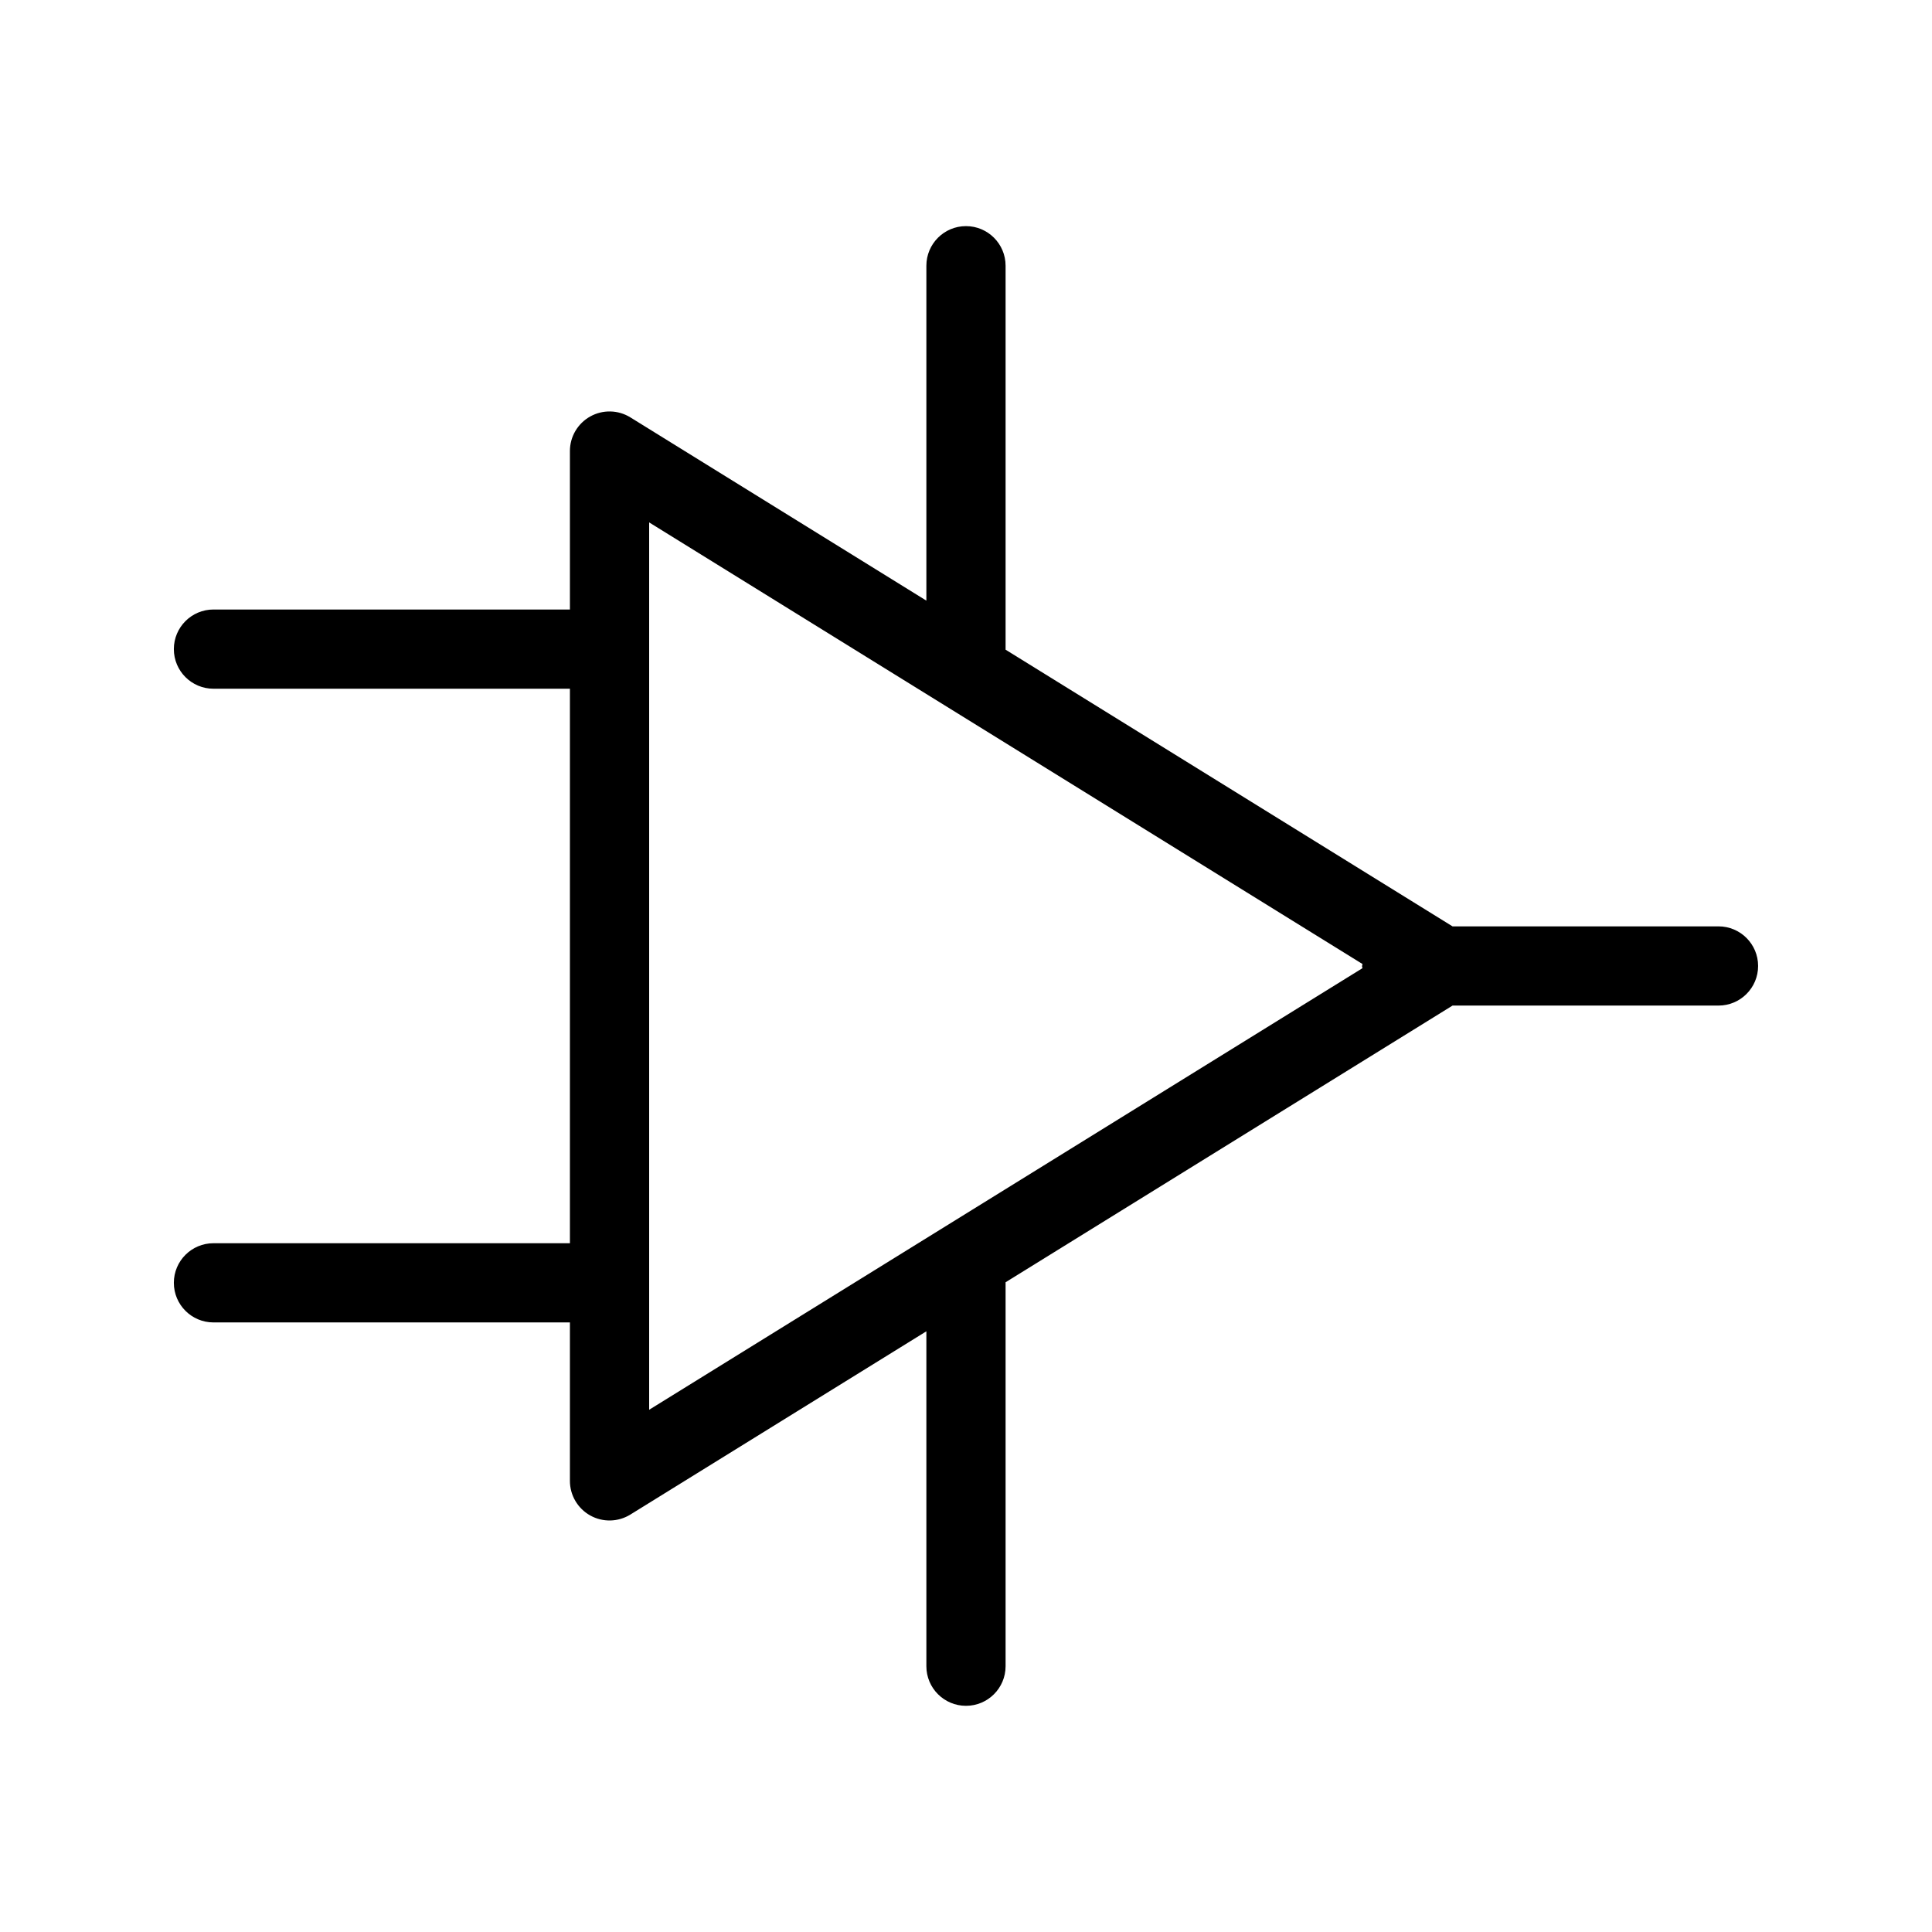 <?xml version="1.0" encoding="UTF-8"?>
<!-- Uploaded to: SVG Repo, www.svgrepo.com, Generator: SVG Repo Mixer Tools -->
<svg fill="#000000" width="800px" height="800px" version="1.1" viewBox="144 144 512 512" xmlns="http://www.w3.org/2000/svg">
 <path d="m599.42 389.5h-70.48l-118.45-73.328v-101.75c0-5.797-4.699-10.496-10.496-10.496s-10.496 4.699-10.496 10.496v88.754l-78.449-48.566c-3.238-2.004-7.309-2.094-10.633-0.238-3.324 1.852-5.387 5.363-5.383 9.172v41.984h-94.465c-5.797 0-10.496 4.699-10.496 10.496s4.699 10.496 10.496 10.496h94.465v146.95h-94.465c-5.797 0-10.496 4.699-10.496 10.492 0 5.797 4.699 10.496 10.496 10.496h94.465v41.984c-0.004 3.809 2.059 7.32 5.383 9.176 3.324 1.852 7.394 1.762 10.633-0.242l78.449-48.566v88.754c0 5.797 4.699 10.496 10.496 10.496s10.496-4.699 10.496-10.496v-101.75l118.45-73.324h70.48c5.797 0 10.496-4.699 10.496-10.496s-4.699-10.496-10.496-10.496zm-94.348 11.074-189.04 117.03v-235.16l189.04 117.03c0 0.199-0.117 0.367-0.117 0.578 0 0.211 0.105 0.324 0.117 0.523z"/>
</svg>